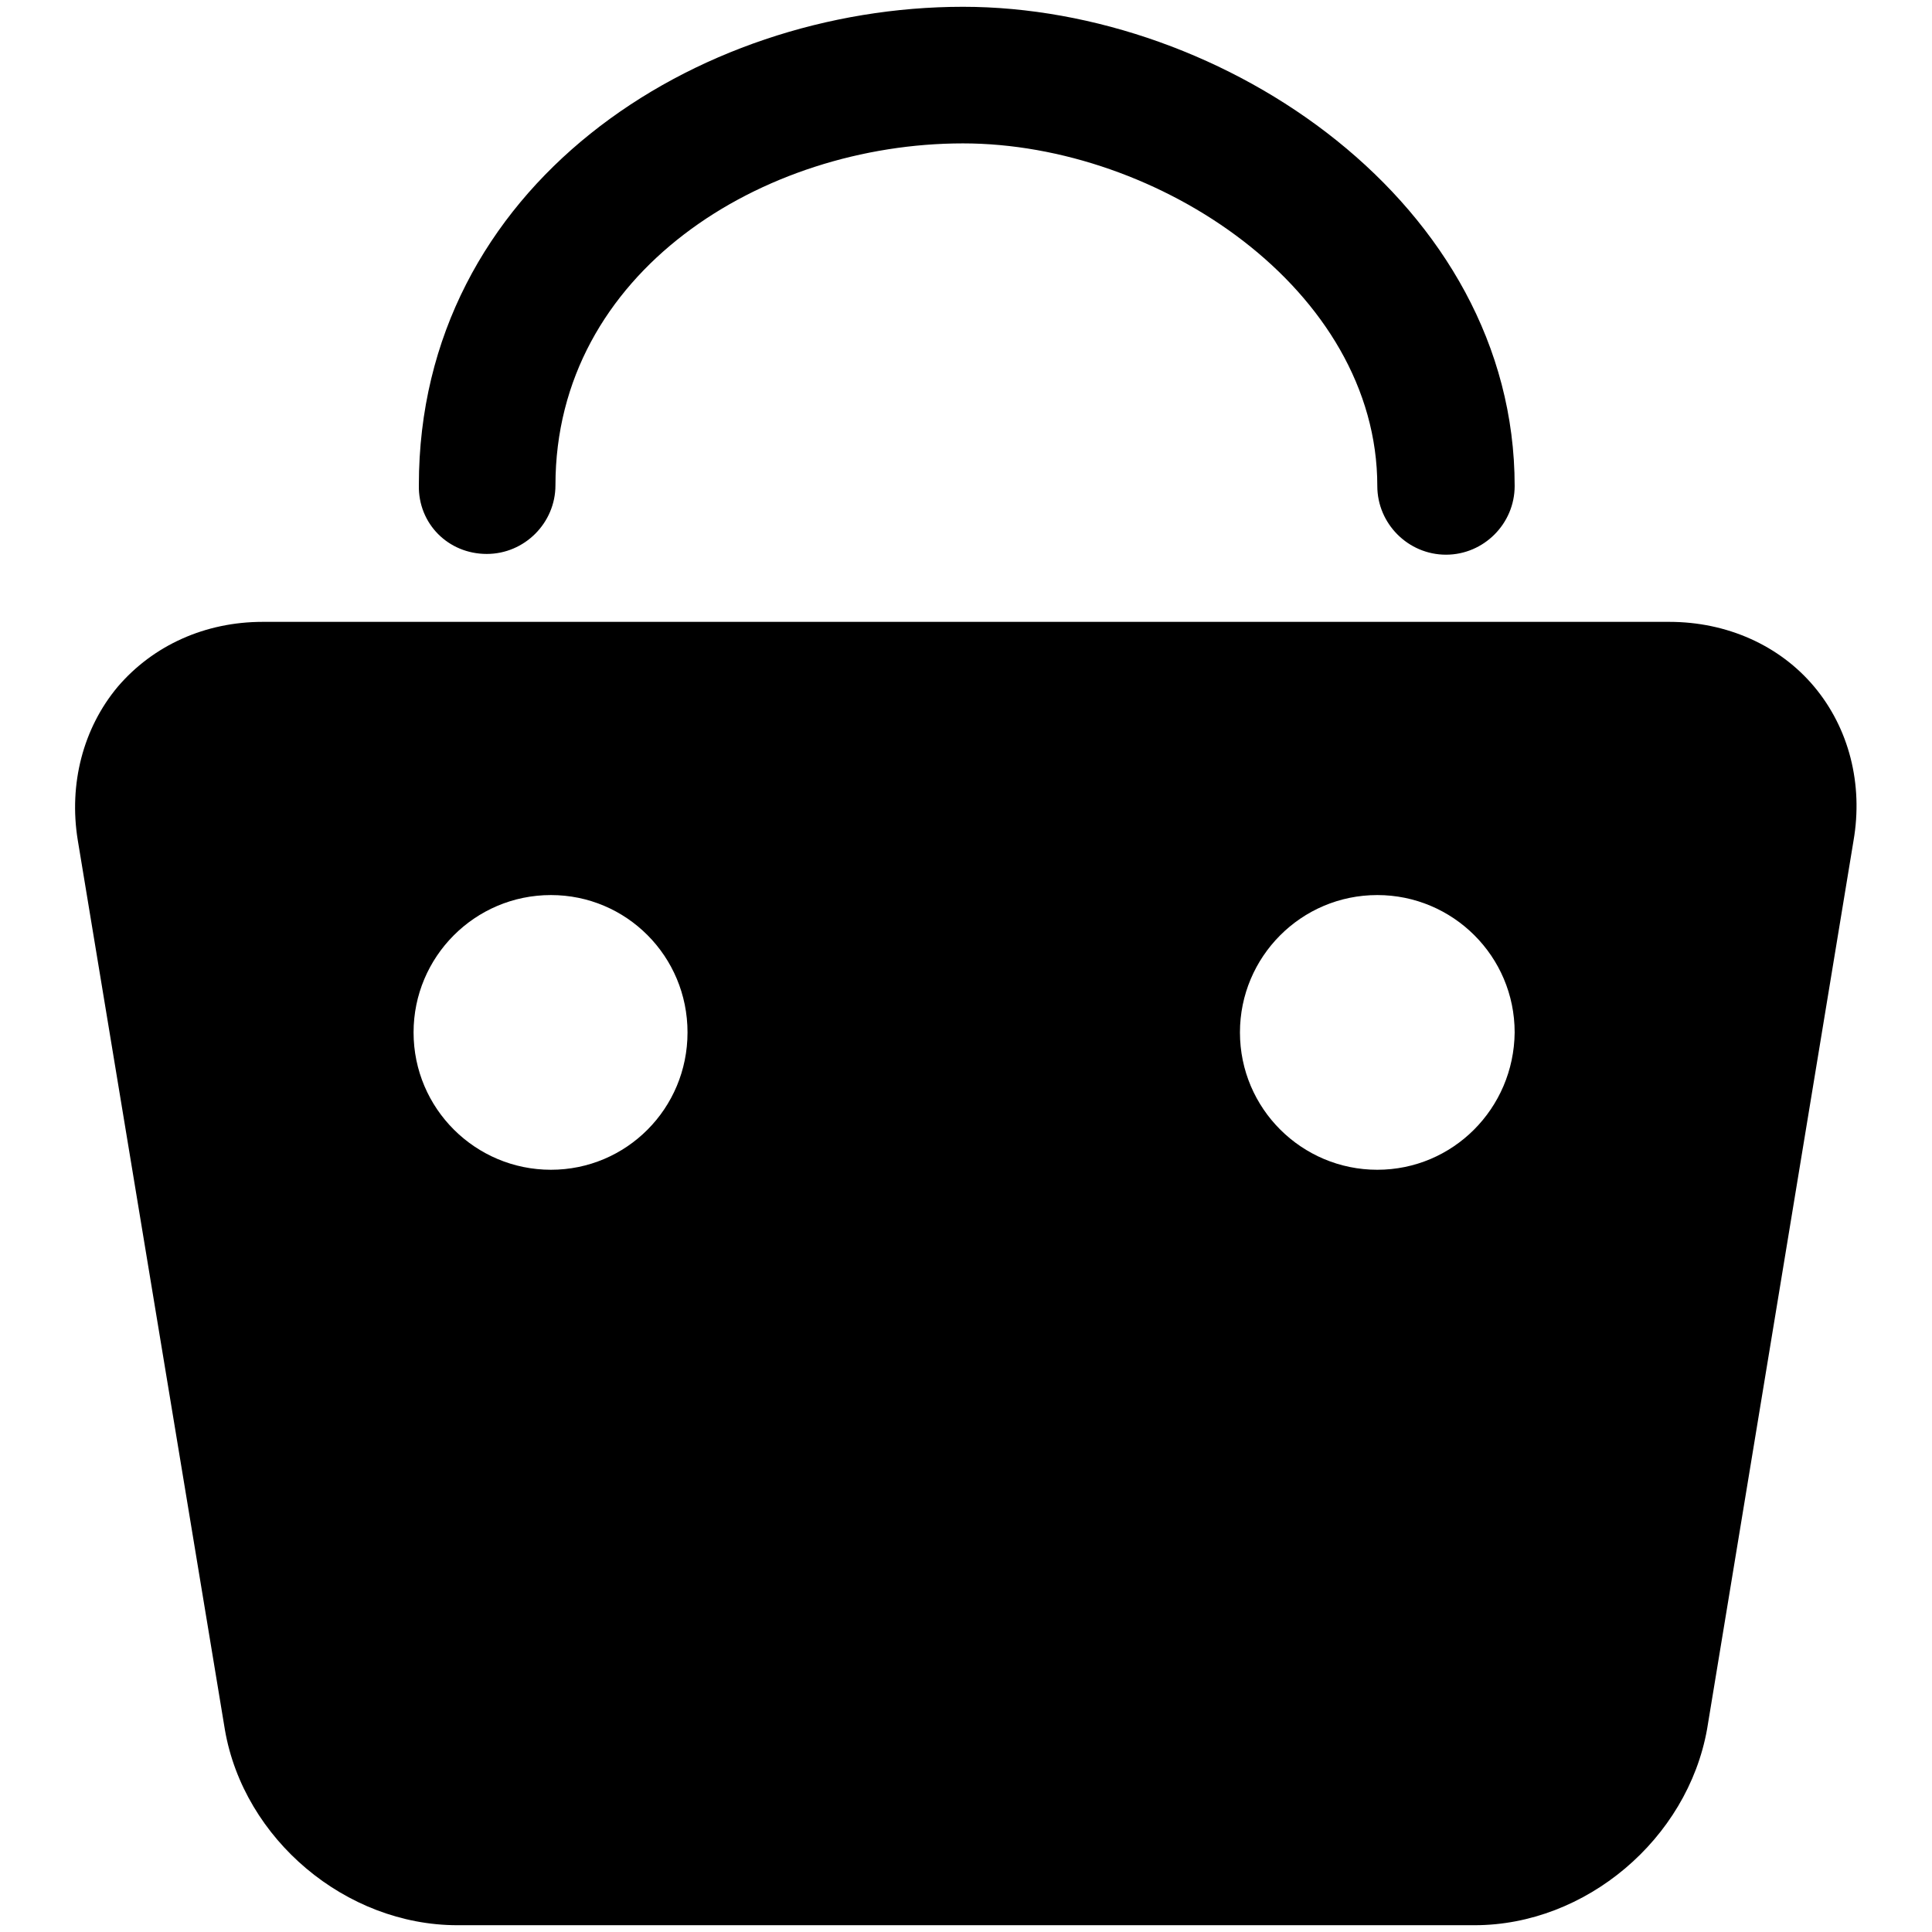 <?xml version="1.0" encoding="utf-8"?>
<!-- Svg Vector Icons : http://www.onlinewebfonts.com/icon -->
<!DOCTYPE svg PUBLIC "-//W3C//DTD SVG 1.1//EN" "http://www.w3.org/Graphics/SVG/1.1/DTD/svg11.dtd">
<svg version="1.1" xmlns="http://www.w3.org/2000/svg" xmlns:xlink="http://www.w3.org/1999/xlink" x="0px" y="0px" viewBox="0 0 256 256" enable-background="new 0 0 256 256" xml:space="preserve">
<g> <path fill="#000000" d="M240.4,91c-4.6-5.5-11.6-8.6-19.2-8.6H34.8c-7.6,0-14.5,3.1-19.2,8.6c-4.6,5.5-6.5,12.9-5.3,20.3 l19.5,117.9c2.5,14.5,16,25.9,30.8,25.9h134.8c14.7,0,28.2-11.4,30.8-26l19.4-117.7C246.9,103.9,245,96.5,240.4,91z M73,155 c-10,0-18.2-8.1-18.2-18.2c0-10,8.1-18.2,18.2-18.2c10,0,18.1,8.1,18.1,18.2C91.1,146.9,83,155,73,155z M182.5,155 c-10,0-18.2-8.1-18.2-18.2c0-10,8.1-18.2,18.2-18.2c10,0,18.2,8.1,18.2,18.2C200.6,146.9,192.5,155,182.5,155z M64.5,73.4 c5,0,9.1-4.1,9.1-9.1c0-28.3,27.5-45.3,54-45.3c25.9,0,54.9,19.4,54.9,45.4c0,5,4.1,9.1,9.1,9.1c5,0,9.1-4.1,9.1-9.1 c0-37.4-38.5-63.5-73.1-63.5c-35.5,0-72.1,23.7-72.1,63.4C55.4,69.4,59.4,73.4,64.5,73.4z"/></g>
</svg>